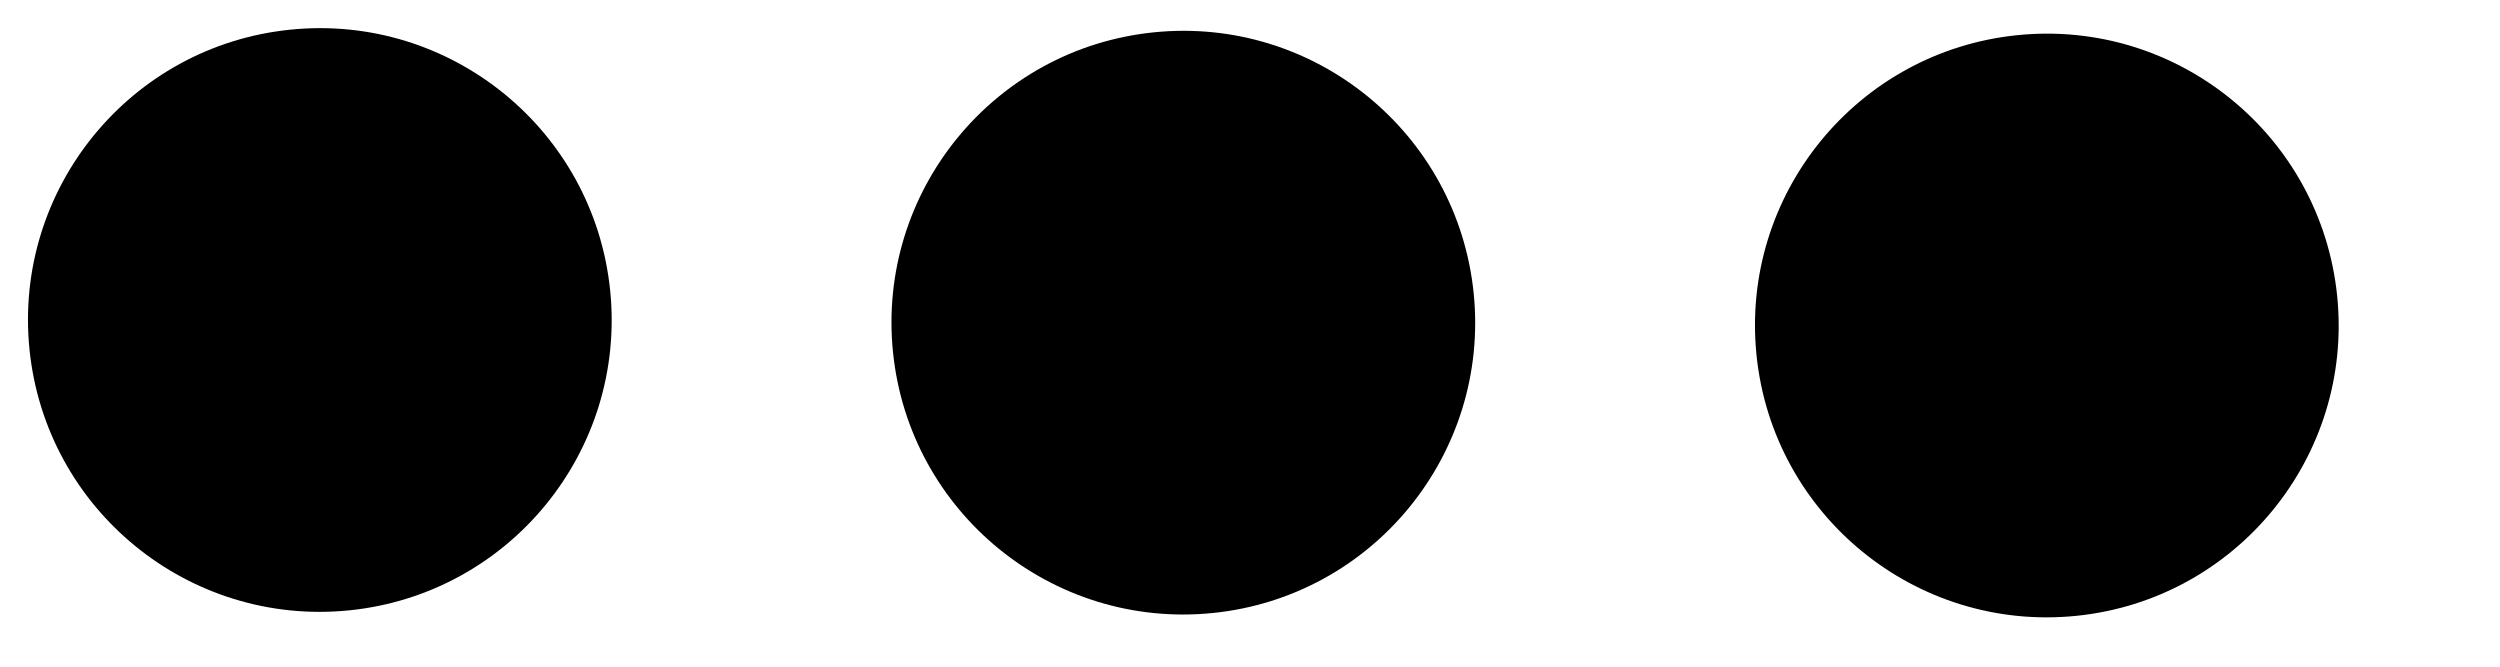 <?xml version="1.0" encoding="UTF-8"?> <svg xmlns="http://www.w3.org/2000/svg" width="15" height="4" viewBox="0 0 15 4" fill="none"><circle cx="12.281" cy="1.953" r="1.751" transform="rotate(84.183 12.281 1.953)" fill="black"></circle><circle cx="7.1" cy="1.936" r="1.751" transform="rotate(84.183 7.1 1.936)" fill="black"></circle><circle cx="1.919" cy="1.92" r="1.751" transform="rotate(84.183 1.919 1.92)" fill="black"></circle></svg> 